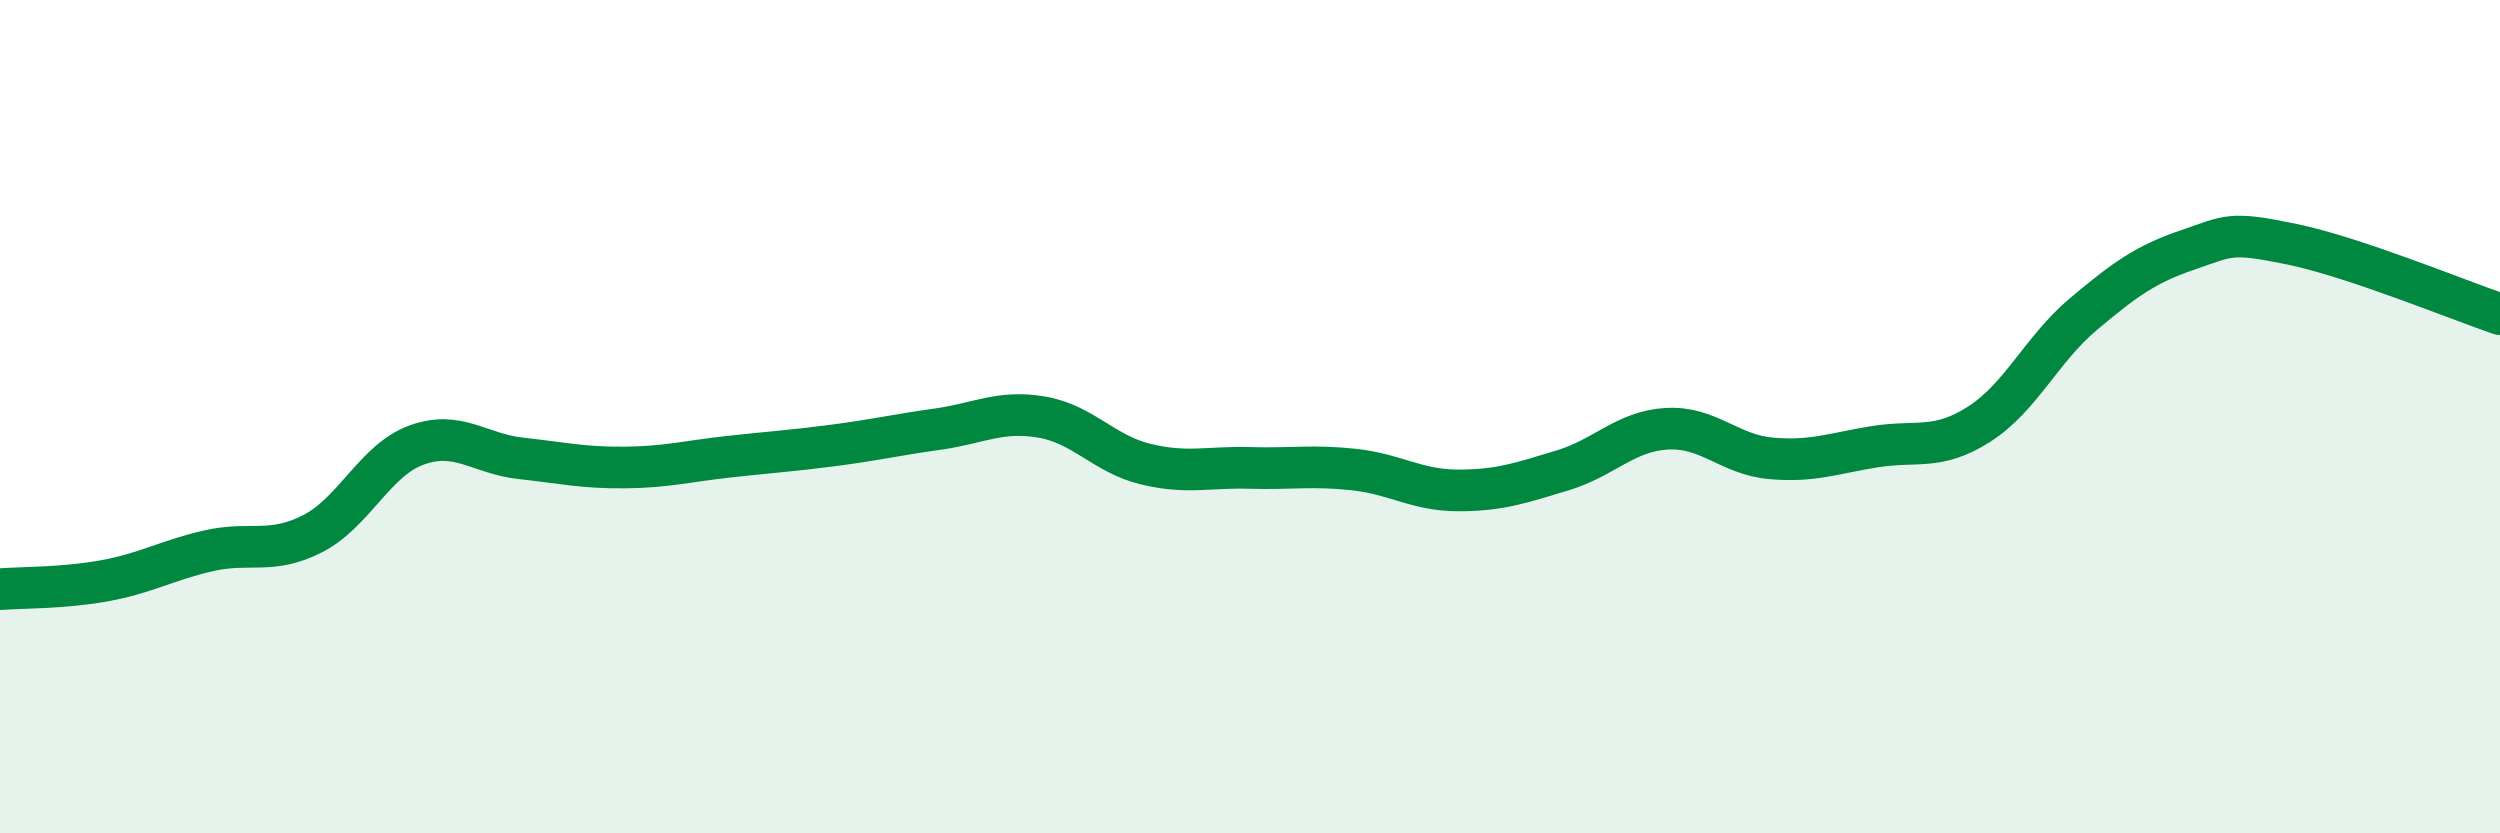 
    <svg width="60" height="20" viewBox="0 0 60 20" xmlns="http://www.w3.org/2000/svg">
      <path
        d="M 0,14.14 C 0.5,14.1 1.5,14.12 2.5,13.94 C 3.5,13.76 4,13.45 5,13.22 C 6,12.99 6.5,13.32 7.5,12.81 C 8.5,12.3 9,11.04 10,10.68 C 11,10.32 11.5,10.89 12.5,11 C 13.5,11.11 14,11.23 15,11.22 C 16,11.21 16.5,11.07 17.5,10.96 C 18.5,10.85 19,10.82 20,10.69 C 21,10.56 21.5,10.44 22.5,10.3 C 23.5,10.16 24,9.84 25,10.01 C 26,10.18 26.5,10.9 27.5,11.14 C 28.5,11.38 29,11.2 30,11.23 C 31,11.26 31.5,11.16 32.5,11.27 C 33.5,11.38 34,11.77 35,11.77 C 36,11.77 36.5,11.59 37.5,11.29 C 38.5,10.99 39,10.35 40,10.29 C 41,10.23 41.5,10.91 42.5,11 C 43.5,11.09 44,10.88 45,10.72 C 46,10.56 46.5,10.82 47.5,10.18 C 48.5,9.54 49,8.38 50,7.54 C 51,6.7 51.5,6.34 52.5,6 C 53.5,5.66 53.5,5.55 55,5.86 C 56.5,6.17 59,7.2 60,7.54L60 20L0 20Z"
        fill="#008740"
        opacity="0.1"
        stroke-linecap="round"
        stroke-linejoin="round"
      />
      <path
        d="M 0,14.14 C 0.5,14.1 1.5,14.12 2.5,13.94 C 3.5,13.76 4,13.45 5,13.22 C 6,12.99 6.5,13.32 7.5,12.81 C 8.5,12.3 9,11.04 10,10.68 C 11,10.32 11.5,10.89 12.5,11 C 13.5,11.11 14,11.23 15,11.22 C 16,11.21 16.5,11.07 17.5,10.96 C 18.5,10.85 19,10.82 20,10.69 C 21,10.56 21.5,10.44 22.5,10.3 C 23.5,10.16 24,9.84 25,10.01 C 26,10.18 26.5,10.9 27.5,11.14 C 28.5,11.38 29,11.2 30,11.23 C 31,11.26 31.5,11.16 32.5,11.27 C 33.5,11.38 34,11.77 35,11.77 C 36,11.77 36.5,11.59 37.5,11.29 C 38.5,10.99 39,10.35 40,10.29 C 41,10.23 41.5,10.91 42.5,11 C 43.5,11.09 44,10.88 45,10.72 C 46,10.56 46.5,10.82 47.5,10.18 C 48.5,9.54 49,8.38 50,7.54 C 51,6.7 51.5,6.34 52.5,6 C 53.5,5.66 53.5,5.55 55,5.86 C 56.5,6.17 59,7.2 60,7.54"
        stroke="#008740"
        stroke-width="1"
        fill="none"
        stroke-linecap="round"
        stroke-linejoin="round"
      />
    </svg>
  